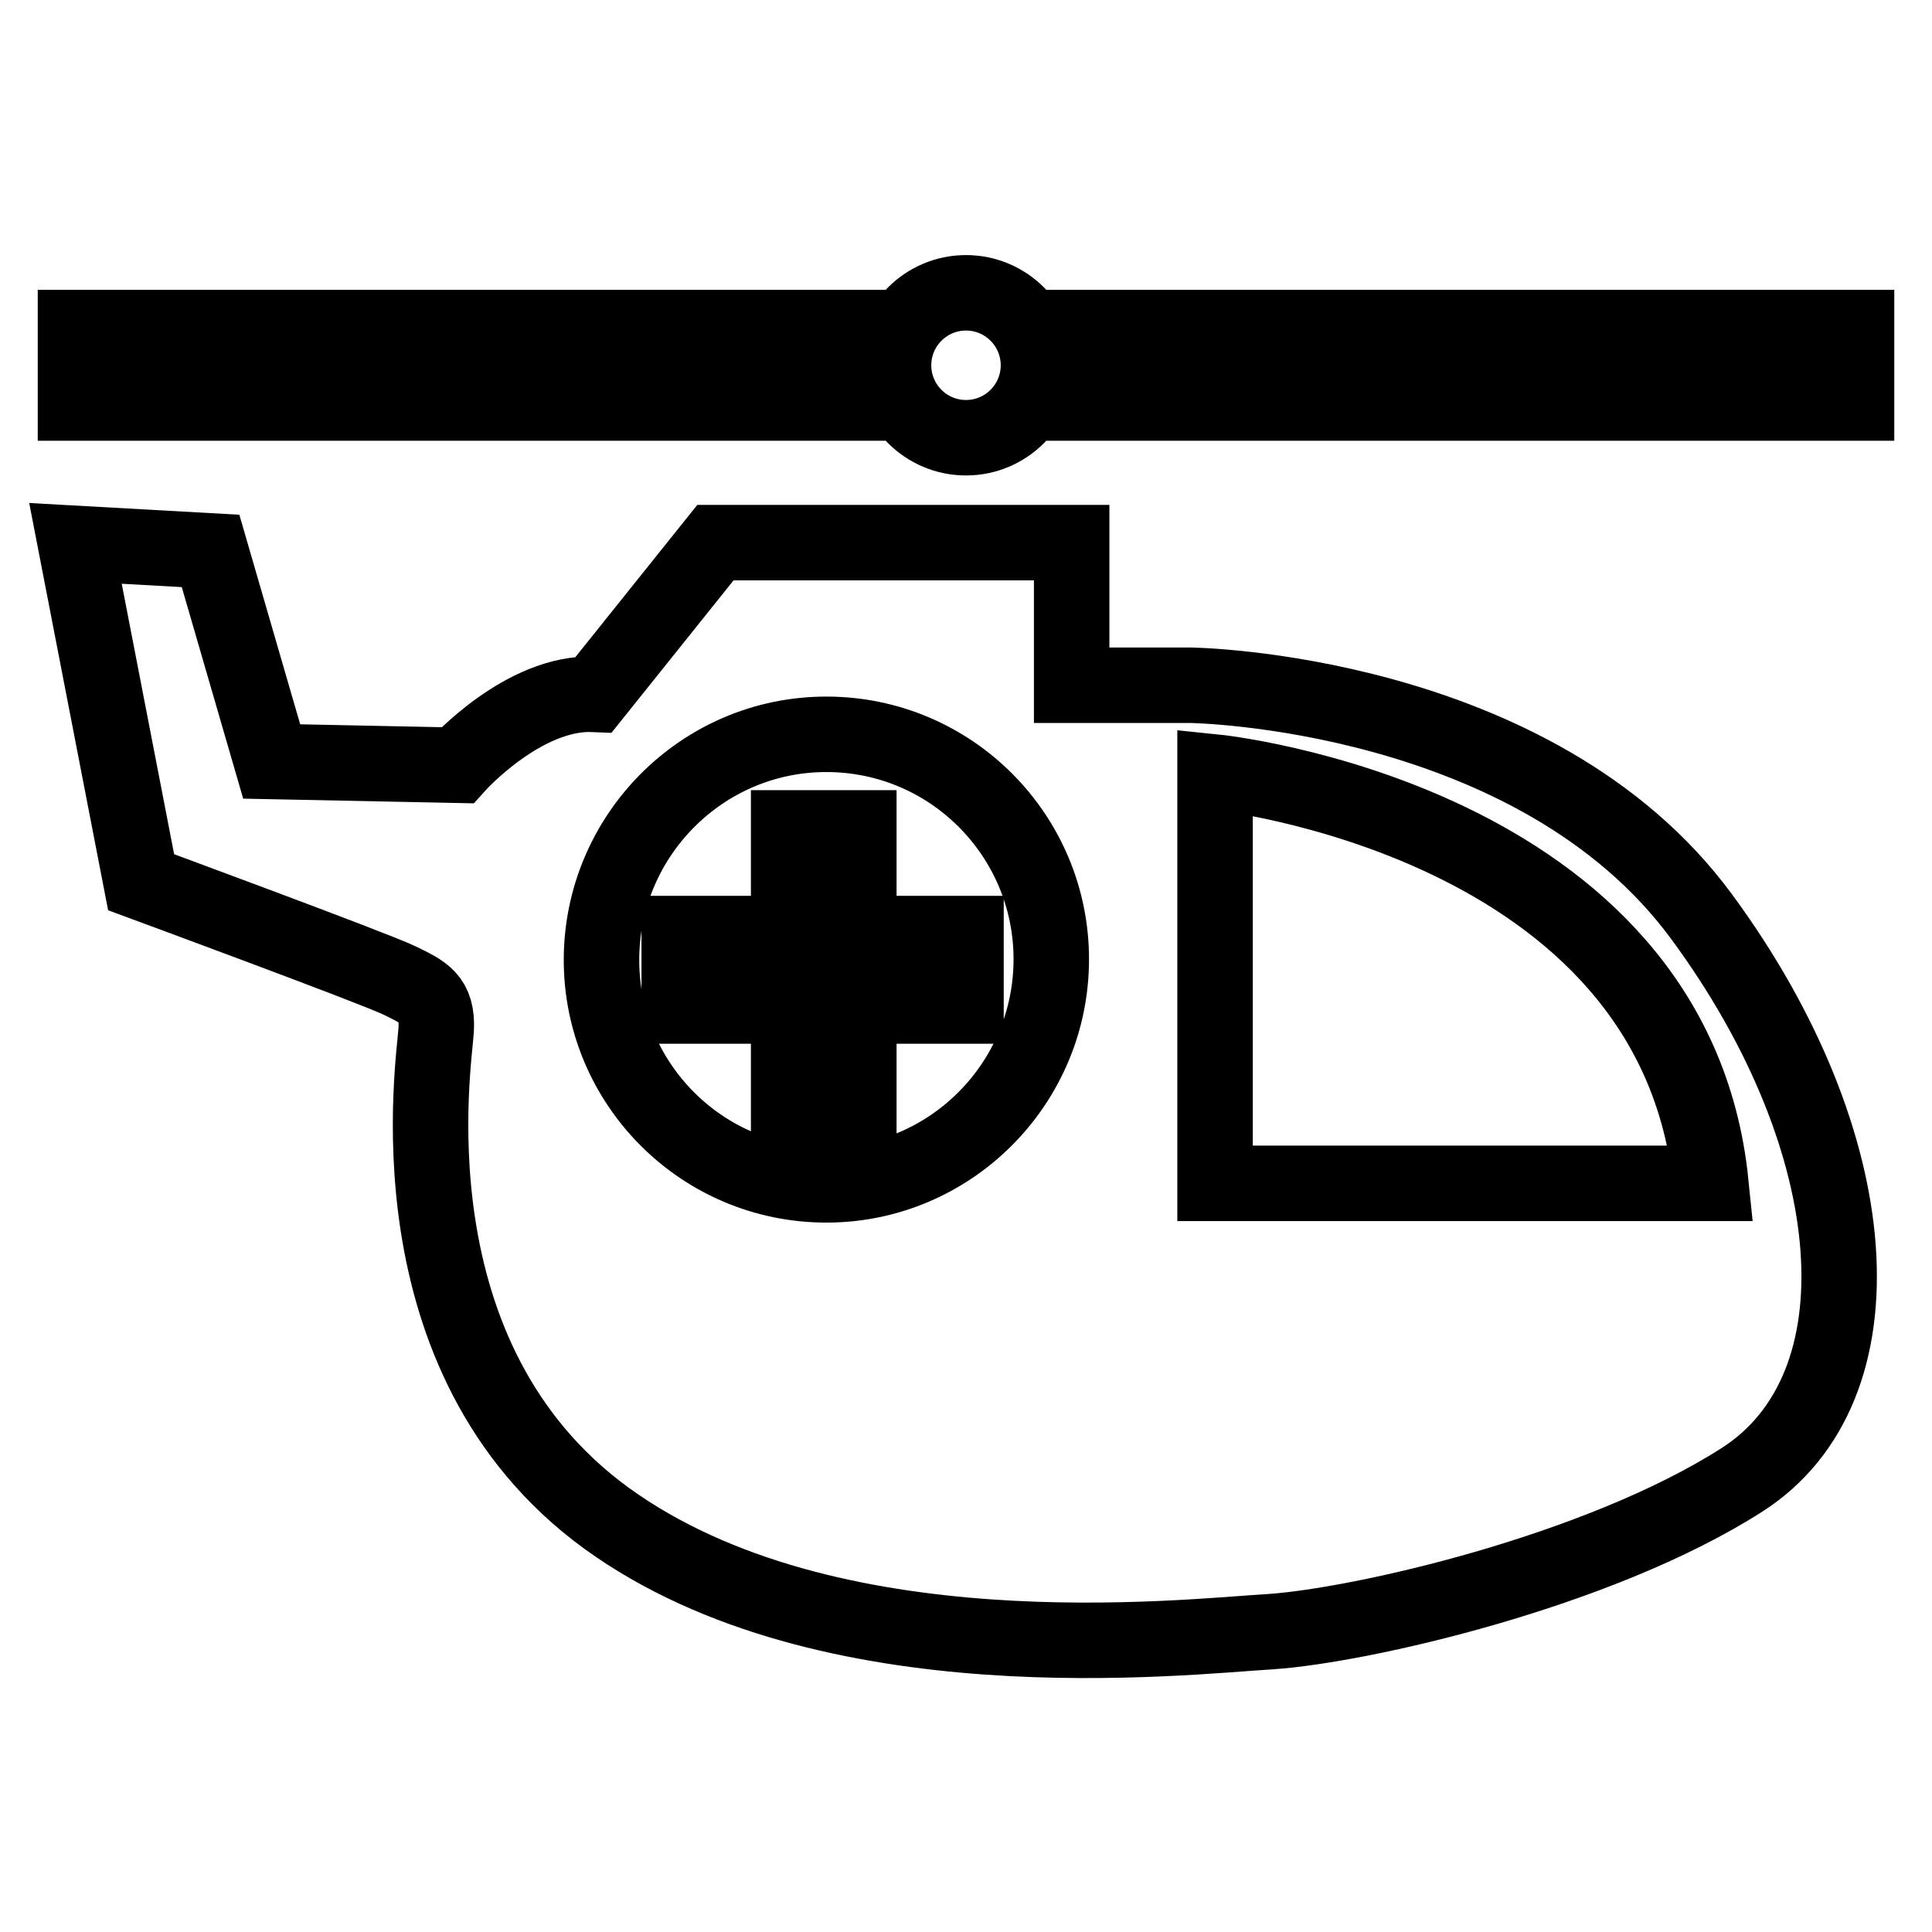 <?xml version="1.0" encoding="utf-8"?>
<!-- Svg Vector Icons : http://www.onlinewebfonts.com/icon -->
<!DOCTYPE svg PUBLIC "-//W3C//DTD SVG 1.1//EN" "http://www.w3.org/Graphics/SVG/1.1/DTD/svg11.dtd">
<svg version="1.1" xmlns="http://www.w3.org/2000/svg" xmlns:xlink="http://www.w3.org/1999/xlink" x="0px" y="0px" viewBox="0 0 256 256" enable-background="new 0 0 256 256" xml:space="preserve">
<g> <path stroke-width="10" fill-opacity="0" stroke="#000000"  d="M10,43.4h103.8v10H10V43.4z M142.2,43.4H246v10H142.2V43.4L142.2,43.4z M118.4,48.4c0,5.3,4.3,9.6,9.6,9.6 c5.3,0,9.6-4.3,9.6-9.6c0-5.3-4.3-9.6-9.6-9.6C122.7,38.8,118.4,43.1,118.4,48.4z M113.8,109.7h-9.3v14H90v9.6h14.5v14.3h9.3v-14.3 H128v-9.6h-14.2V109.7z M157.8,90.8H142V71.9H94.8L78.7,92c-9.3-0.4-18.1,9.4-18.1,9.4L36,100.9l-8.1-27.9l-17.9-1l8.7,44.9 c0,0,30.9,11.4,34.2,13c3.3,1.6,5.1,2.4,4.9,6.5c-0.2,4.1-6.7,43.5,22.6,64.8c29.3,21.2,76.2,15.7,88,15 c11.8-0.8,43.3-7.9,62.4-20.1c19.1-12.2,16.7-44.7-5.3-74.6C203.4,91.4,157.8,90.8,157.8,90.8z M109.5,157 c-16.5,0-29.8-13.4-29.8-29.8S93,97.3,109.5,97.3s29.8,13.4,29.8,29.8C139.3,143.6,125.9,157,109.5,157z M161,156.8v-54.5 c0,0,60.8,6.2,65.7,54.5H161z"/></g>
</svg>